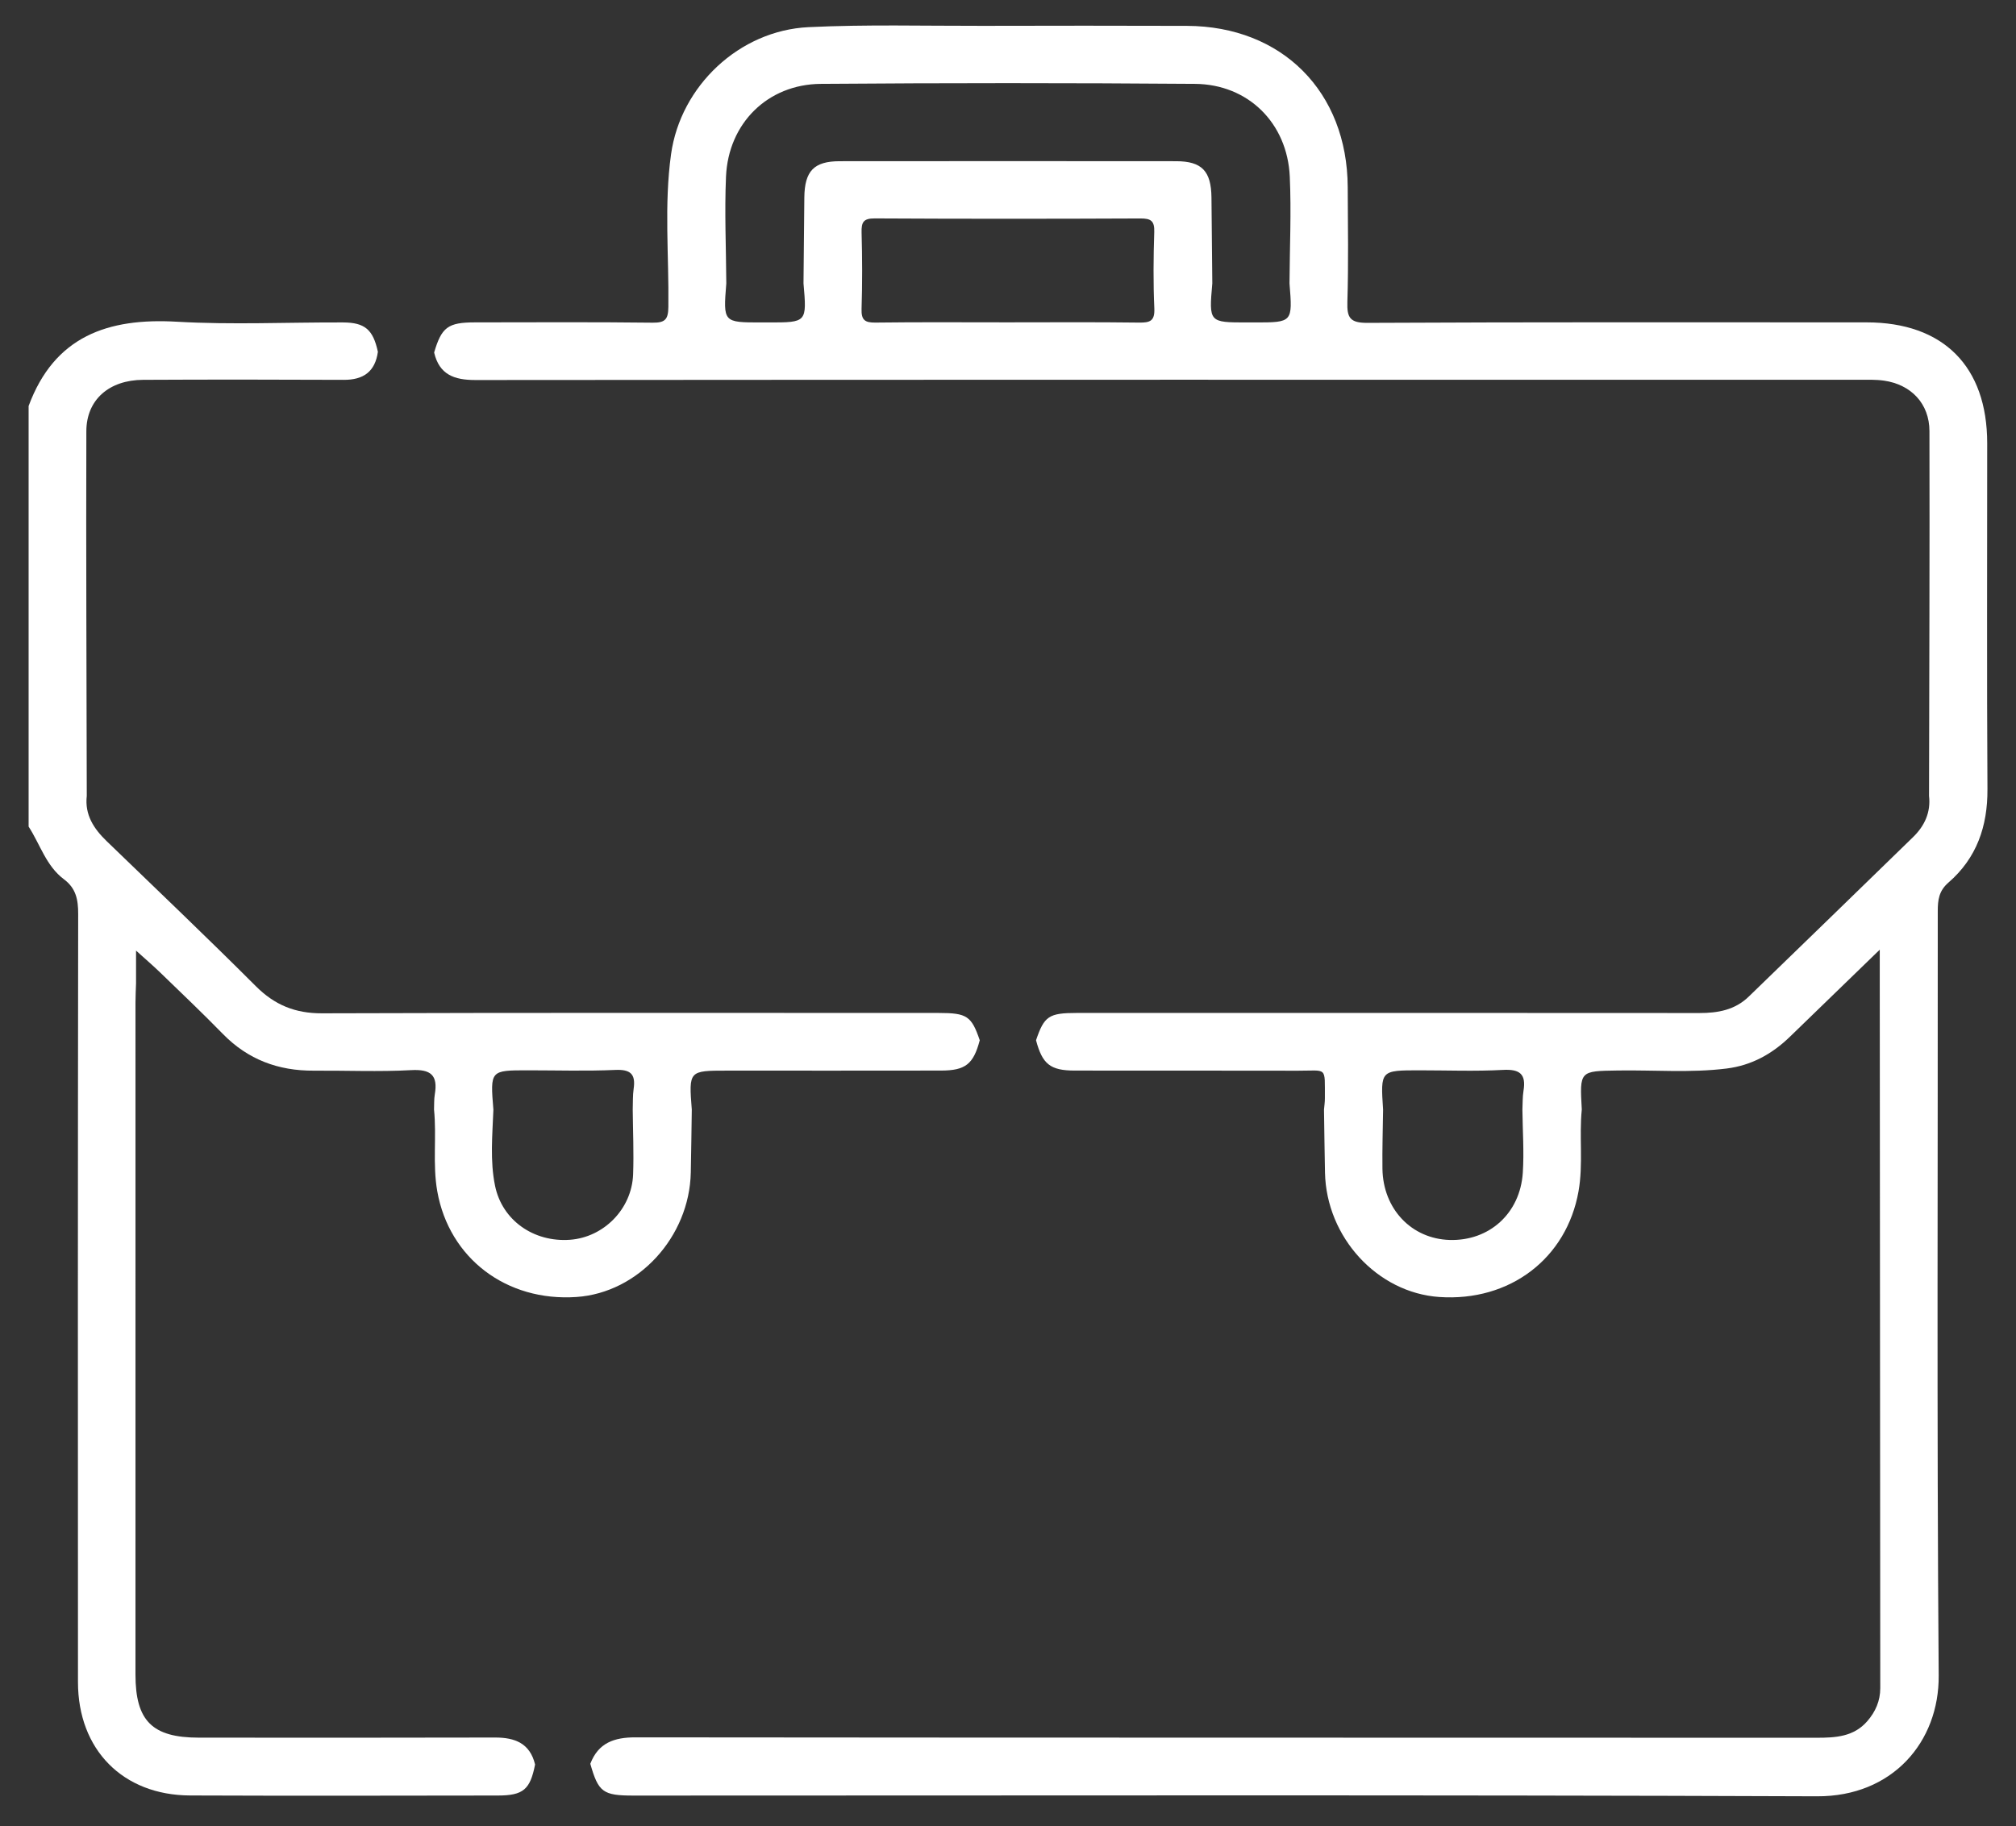 <?xml version="1.0" encoding="UTF-8" standalone="no"?>
<!DOCTYPE svg PUBLIC "-//W3C//DTD SVG 1.1//EN" "http://www.w3.org/Graphics/SVG/1.1/DTD/svg11.dtd">
<svg width="100%" height="100%" viewBox="0 0 500 453" version="1.1" xmlns="http://www.w3.org/2000/svg" xmlns:xlink="http://www.w3.org/1999/xlink" xml:space="preserve" style="fill-rule:evenodd;clip-rule:evenodd;stroke-linejoin:round;stroke-miterlimit:1.414;">
    <rect x="0" y="0" width="500" height="453" fill="#333333" stroke="none"/>
    <g id="Artboard1" transform="matrix(1,0,0,0.904,0,0)">
        <rect x="0" y="0" width="500" height="500" style="fill:none;"/>
        <g transform="matrix(1.265,0,0,1.399,7.096,6.995)">
            <path d="M91.126,212.684C90.934,217.668 90.438,222.684 91.452,227.613C92.839,234.371 99.013,238.714 106.144,238.194C112.771,237.71 118.265,232.145 118.516,225.383C118.674,221.146 118.48,216.896 118.443,212.652C118.494,211.292 118.427,209.914 118.623,208.575C119.043,205.688 118.007,204.748 115.024,204.879C109.327,205.131 103.61,204.953 97.903,204.953C90.491,204.953 90.491,204.953 91.126,212.684M99.298,341.124C98.336,346.027 96.997,347.205 92,347.211C71.882,347.236 51.764,347.283 31.647,347.2C18.472,347.145 9.686,338.22 9.678,324.965C9.65,274.734 9.647,224.503 9.718,174.272C9.722,171.472 9.295,169.246 6.919,167.472C3.435,164.868 2.255,160.625 0.001,157.143L0.001,74.643C5.057,60.969 15.525,57.325 29.07,58.109C39.894,58.735 50.783,58.208 61.643,58.249C65.955,58.265 67.545,59.677 68.48,64.017C67.935,67.906 65.647,69.529 61.783,69.511C48.671,69.449 35.559,69.443 22.448,69.508C15.792,69.54 11.339,73.405 11.32,79.574C11.249,103.422 11.36,127.27 11.404,151.119C10.983,154.83 12.772,157.553 15.295,159.993C25.075,169.449 34.931,178.829 44.547,188.448C48.244,192.144 52.257,193.789 57.518,193.772C97.833,193.638 138.147,193.695 178.462,193.703C183.981,193.704 184.863,194.319 186.481,199.059C185.241,203.733 183.696,204.995 178.899,205.003C164.942,205.029 150.985,205.013 137.027,205.013C129.428,205.013 129.428,205.013 130.023,212.669C129.959,216.783 129.916,220.898 129.827,225.011C129.555,237.667 119.521,248.587 107.421,249.417C93.647,250.361 82.453,241.796 80.125,228.696C79.176,223.353 80.022,217.98 79.486,212.644C79.53,211.649 79.473,210.636 79.638,209.661C80.278,205.898 78.851,204.709 75.003,204.918C68.656,205.264 62.277,204.979 55.913,205.021C48.964,205.066 42.997,202.855 38.078,197.81C34.071,193.702 29.904,189.747 25.781,185.753C24.409,184.424 22.955,183.182 21.063,181.471L21.063,187.9C21.025,189.147 20.954,190.393 20.954,191.64C20.948,235.587 20.947,279.534 20.951,323.48C20.952,332.569 24.243,335.852 33.369,335.857C52.721,335.867 72.074,335.89 91.425,335.835C95.348,335.824 98.289,336.953 99.298,341.124" style="fill:white;fill-rule:nonzero;"/>
            <path d="M191.874,58.232C200.491,58.232 209.109,58.165 217.724,58.279C219.883,58.307 220.818,57.966 220.707,55.484C220.486,50.499 220.53,45.493 220.693,40.503C220.765,38.327 220.039,37.844 217.975,37.853C200.617,37.93 183.258,37.941 165.902,37.843C163.637,37.83 163.259,38.618 163.313,40.626C163.449,45.618 163.464,50.619 163.308,55.609C163.24,57.767 163.943,58.304 166.025,58.278C174.64,58.168 183.258,58.232 191.874,58.232M136.789,50.589C136.174,58.251 136.174,58.251 143.624,58.251L145.107,58.251C152.591,58.251 152.591,58.251 151.925,50.582C151.979,44.962 152.026,39.342 152.088,33.723C152.146,28.552 153.974,26.628 159.005,26.623C181,26.601 202.996,26.601 224.991,26.623C230.021,26.628 231.851,28.555 231.91,33.724C231.975,39.344 232.02,44.963 232.075,50.583C231.408,58.251 231.408,58.251 238.893,58.251L240.378,58.251C247.825,58.251 247.825,58.251 247.211,50.588C247.251,43.605 247.58,36.609 247.265,29.642C246.79,19.149 239.116,11.532 228.677,11.452C204.225,11.263 179.77,11.263 155.318,11.452C144.894,11.533 137.188,19.186 136.731,29.643C136.428,36.611 136.748,43.606 136.789,50.589M292.873,212.682C292.936,211.448 292.888,210.195 293.087,208.983C293.624,205.715 292.399,204.691 289.068,204.874C283.626,205.171 278.155,204.954 272.696,204.954C265.047,204.954 265.047,204.954 265.559,212.653C265.511,216.522 265.38,220.392 265.433,224.259C265.542,232.14 271.121,238.007 278.602,238.23C286.366,238.46 292.434,233.03 292.953,225.028C293.219,220.932 292.917,216.799 292.873,212.682M304.515,212.645C303.979,217.981 304.823,223.354 303.874,228.698C301.537,241.855 290.417,250.365 276.576,249.419C264.426,248.587 254.431,237.71 254.169,225.014C254.083,220.899 254.039,216.784 253.975,212.669C254.035,211.927 254.152,211.183 254.147,210.44C254.111,204.091 254.693,205.047 248.839,205.029C234.258,204.986 219.676,205.031 205.093,205.005C200.297,204.997 198.758,203.738 197.515,199.057C199.123,194.32 200.009,193.702 205.532,193.701C246.223,193.693 286.914,193.685 327.603,193.717C331.229,193.72 334.554,193.11 337.251,190.492C348.001,180.064 358.765,169.649 369.483,159.19C371.716,157.011 372.967,154.352 372.596,151.119C372.637,127.265 372.736,103.41 372.678,79.556C372.664,74.17 369.078,70.427 363.753,69.664C362.157,69.436 360.515,69.496 358.893,69.495C268.46,69.488 178.028,69.471 87.595,69.546C83.429,69.549 80.515,68.487 79.508,64.149C80.969,59.177 82.217,58.242 87.513,58.238C99.134,58.229 110.756,58.156 122.375,58.297C124.882,58.328 125.398,57.57 125.43,55.186C125.56,45.202 124.571,35.175 125.96,25.24C127.831,11.853 139.342,0.982 152.902,0.326C164.247,-0.223 175.636,0.092 187.005,0.069C200.375,0.043 213.746,0.023 227.116,0.074C245.759,0.147 258.539,12.997 258.625,31.707C258.659,39.204 258.786,46.706 258.558,54.197C258.462,57.315 259.04,58.35 262.51,58.333C295.123,58.168 327.737,58.232 360.351,58.236C375.395,58.238 383.997,66.864 384.001,81.944C384.005,104.562 383.915,127.179 384.051,149.795C384.096,157.108 381.932,163.329 376.4,168.128C374.537,169.745 374.309,171.53 374.309,173.72C374.342,223.703 374.103,273.687 374.492,323.667C374.593,336.671 365.453,347.421 350.643,347.363C273.297,347.063 195.948,347.224 118.599,347.22C112.595,347.22 111.715,346.558 110.126,340.985C111.7,336.867 114.799,335.794 119.014,335.799C196.196,335.879 273.378,335.85 350.562,335.879C354.282,335.881 357.845,335.683 360.496,332.621C362.096,330.774 363.037,328.647 363.035,326.149C362.999,280.066 362.967,233.983 362.936,187.9L362.936,181.288C356.597,187.433 350.97,192.875 345.357,198.333C341.862,201.733 337.818,203.99 332.907,204.602C325.818,205.485 318.708,204.877 311.611,204.988C304.083,205.107 304.083,205.015 304.515,212.645" style="fill:white;fill-rule:nonzero;"/>
        </g>
    </g>
</svg>
